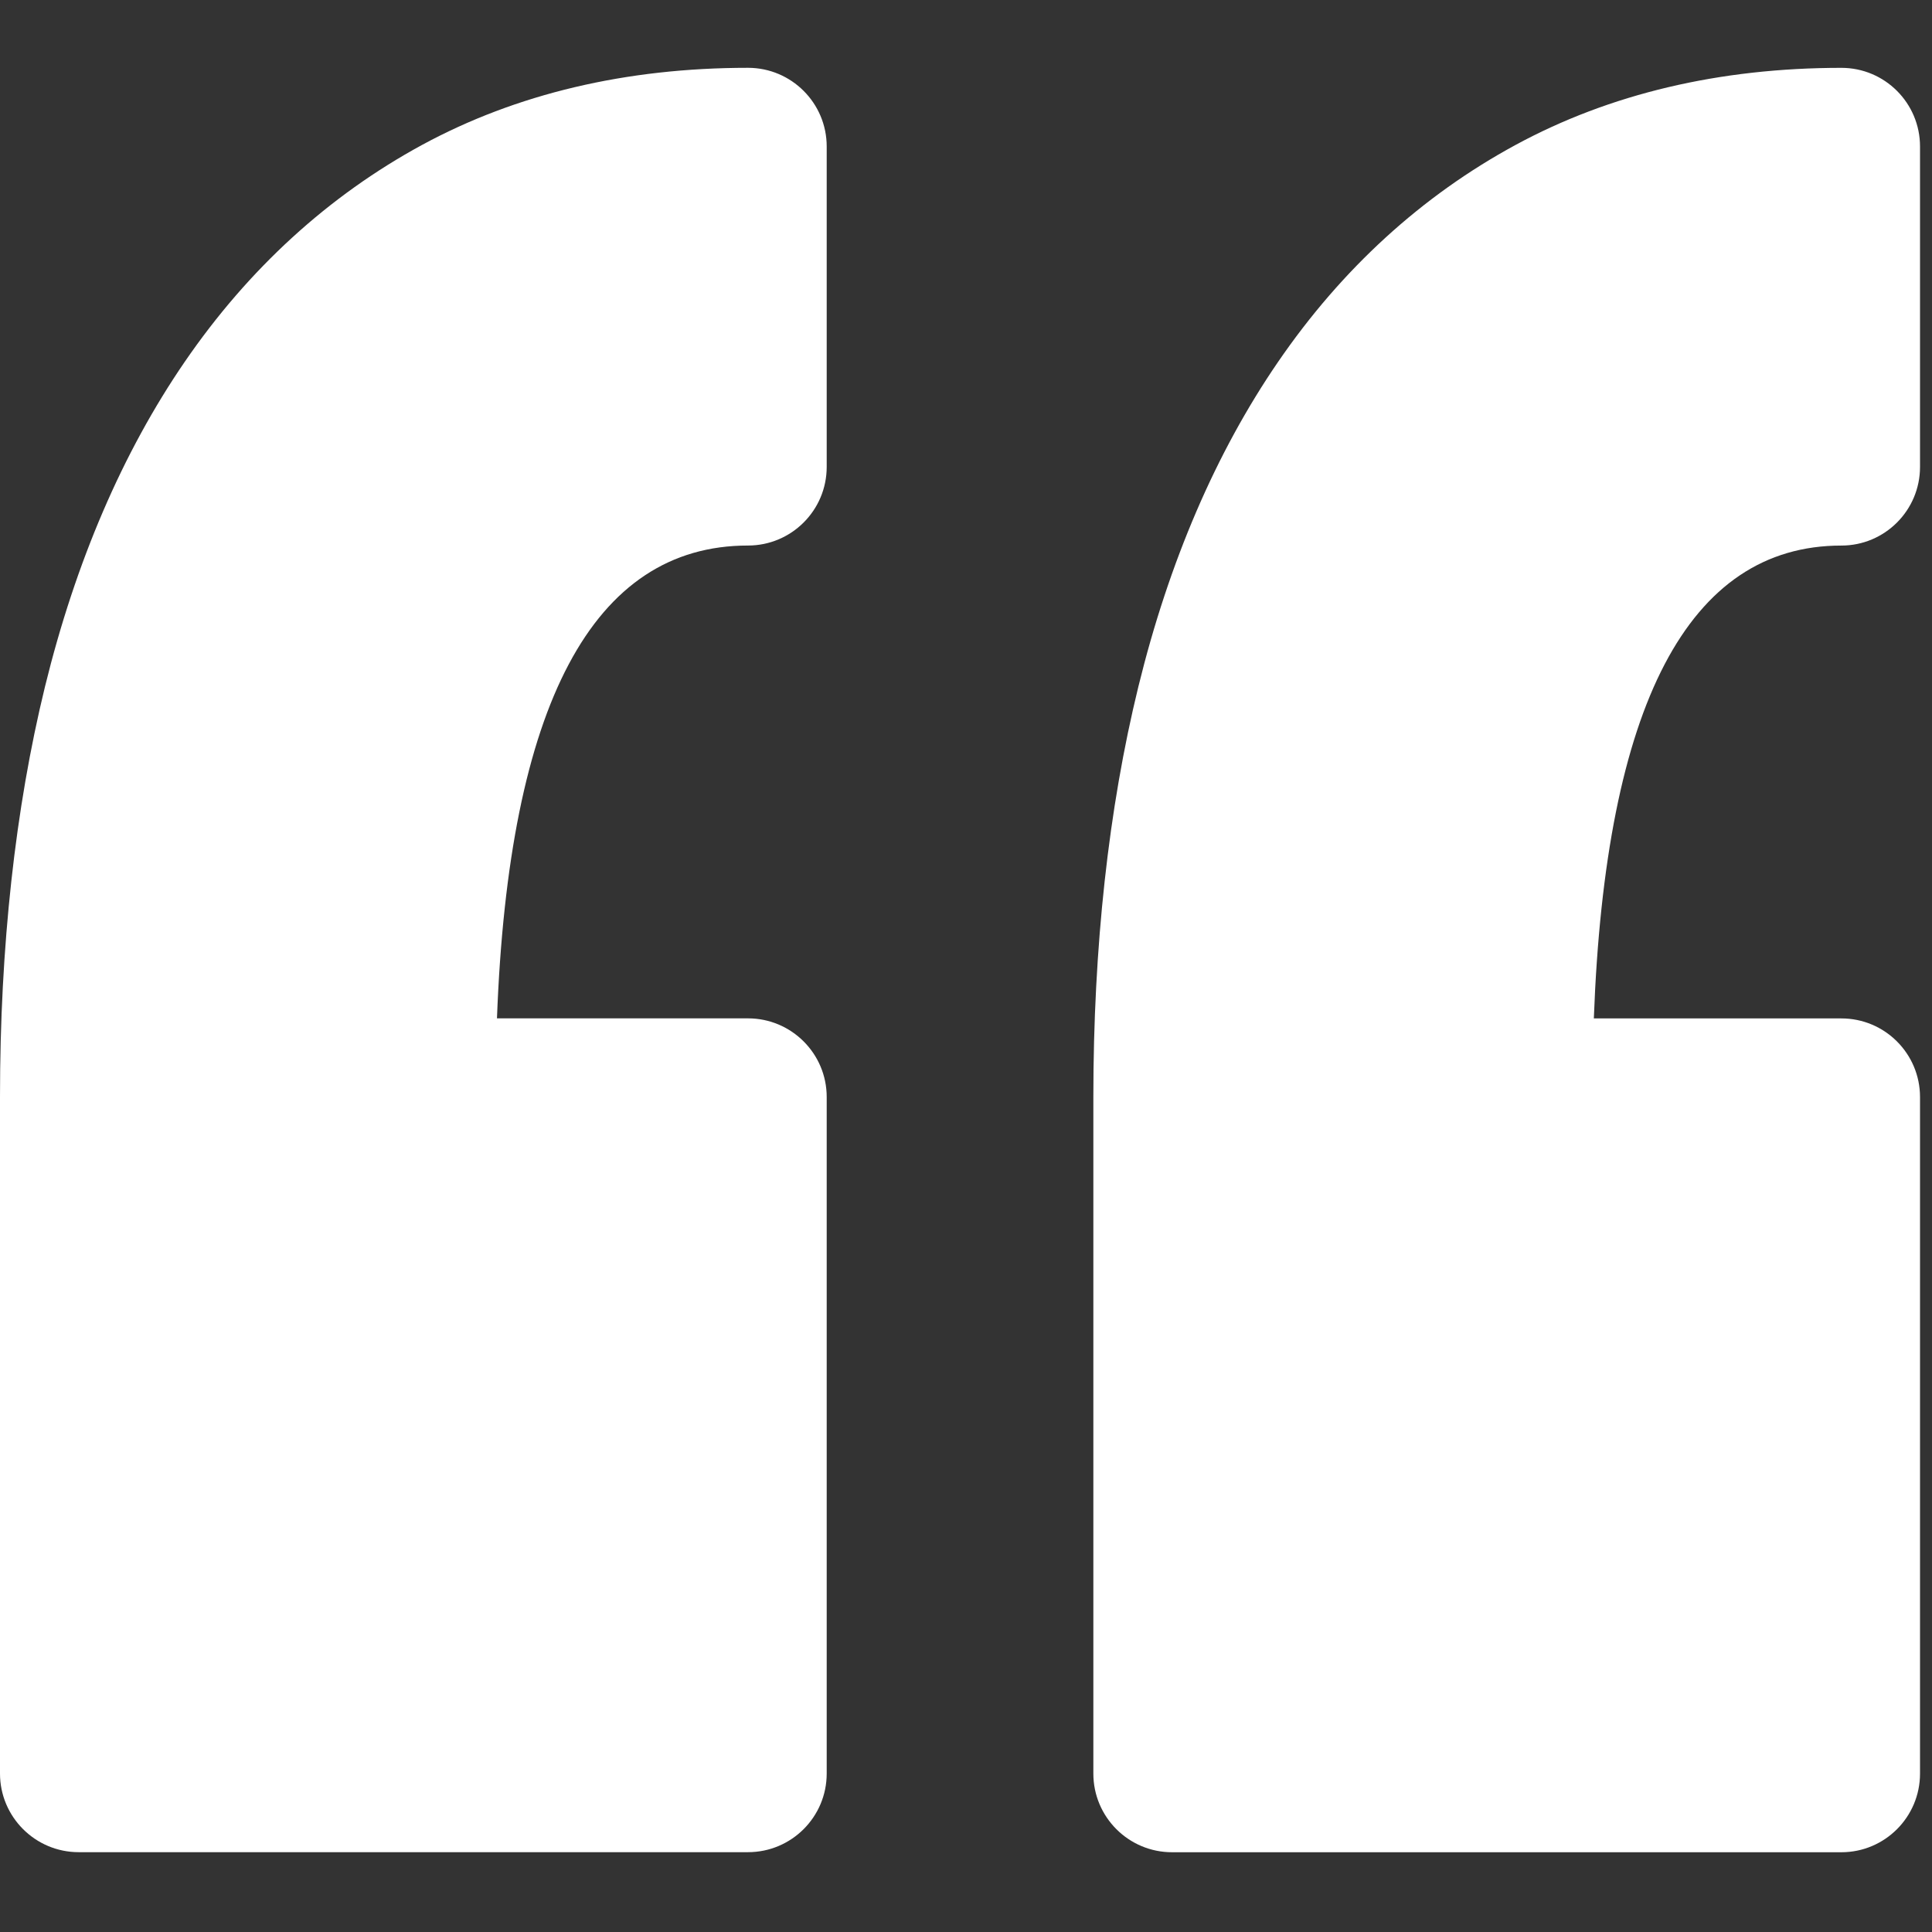 <svg width="60" height="60" viewBox="0 0 60 60" fill="none" xmlns="http://www.w3.org/2000/svg">
<rect x="0" y="0" width="60" height="60" fill="#333333" stroke="none"/>
<g clip-path="url(#clip0_78_284)">
<path d="M25.674 4.55V14.499C25.674 15.849 24.579 16.942 23.23 16.942C18.416 16.942 15.797 21.88 15.434 31.626H23.23C24.579 31.626 25.674 32.721 25.674 34.069V55.078C25.674 56.427 24.579 57.521 23.23 57.521H2.443C1.095 57.521 -6.10352e-05 56.426 -6.10352e-05 55.078V34.069C-6.10352e-05 29.398 0.472 25.111 1.397 21.325C2.349 17.443 3.808 14.05 5.736 11.238C7.718 8.348 10.2 6.081 13.107 4.501C16.037 2.912 19.443 2.106 23.231 2.106C24.579 2.107 25.674 3.201 25.674 4.55ZM57.186 16.943C58.535 16.943 59.628 15.849 59.628 14.501V4.55C59.628 3.201 58.535 2.107 57.186 2.107C53.399 2.107 49.992 2.914 47.064 4.503C44.154 6.082 41.673 8.348 39.691 11.24C37.763 14.052 36.303 17.445 35.352 21.328C34.425 25.115 33.955 29.402 33.955 34.071V55.08C33.955 56.429 35.05 57.523 36.398 57.523H57.186C58.535 57.523 59.628 56.428 59.628 55.08V34.071C59.628 32.722 58.535 31.628 57.186 31.628H49.498C49.858 21.881 52.439 16.943 57.186 16.943Z" fill="white"/>
</g>
<defs>
<clipPath id="clip0_78_284">
<rect width="59.629" height="59.629" fill="white"/>
</clipPath>
</defs>
</svg>
